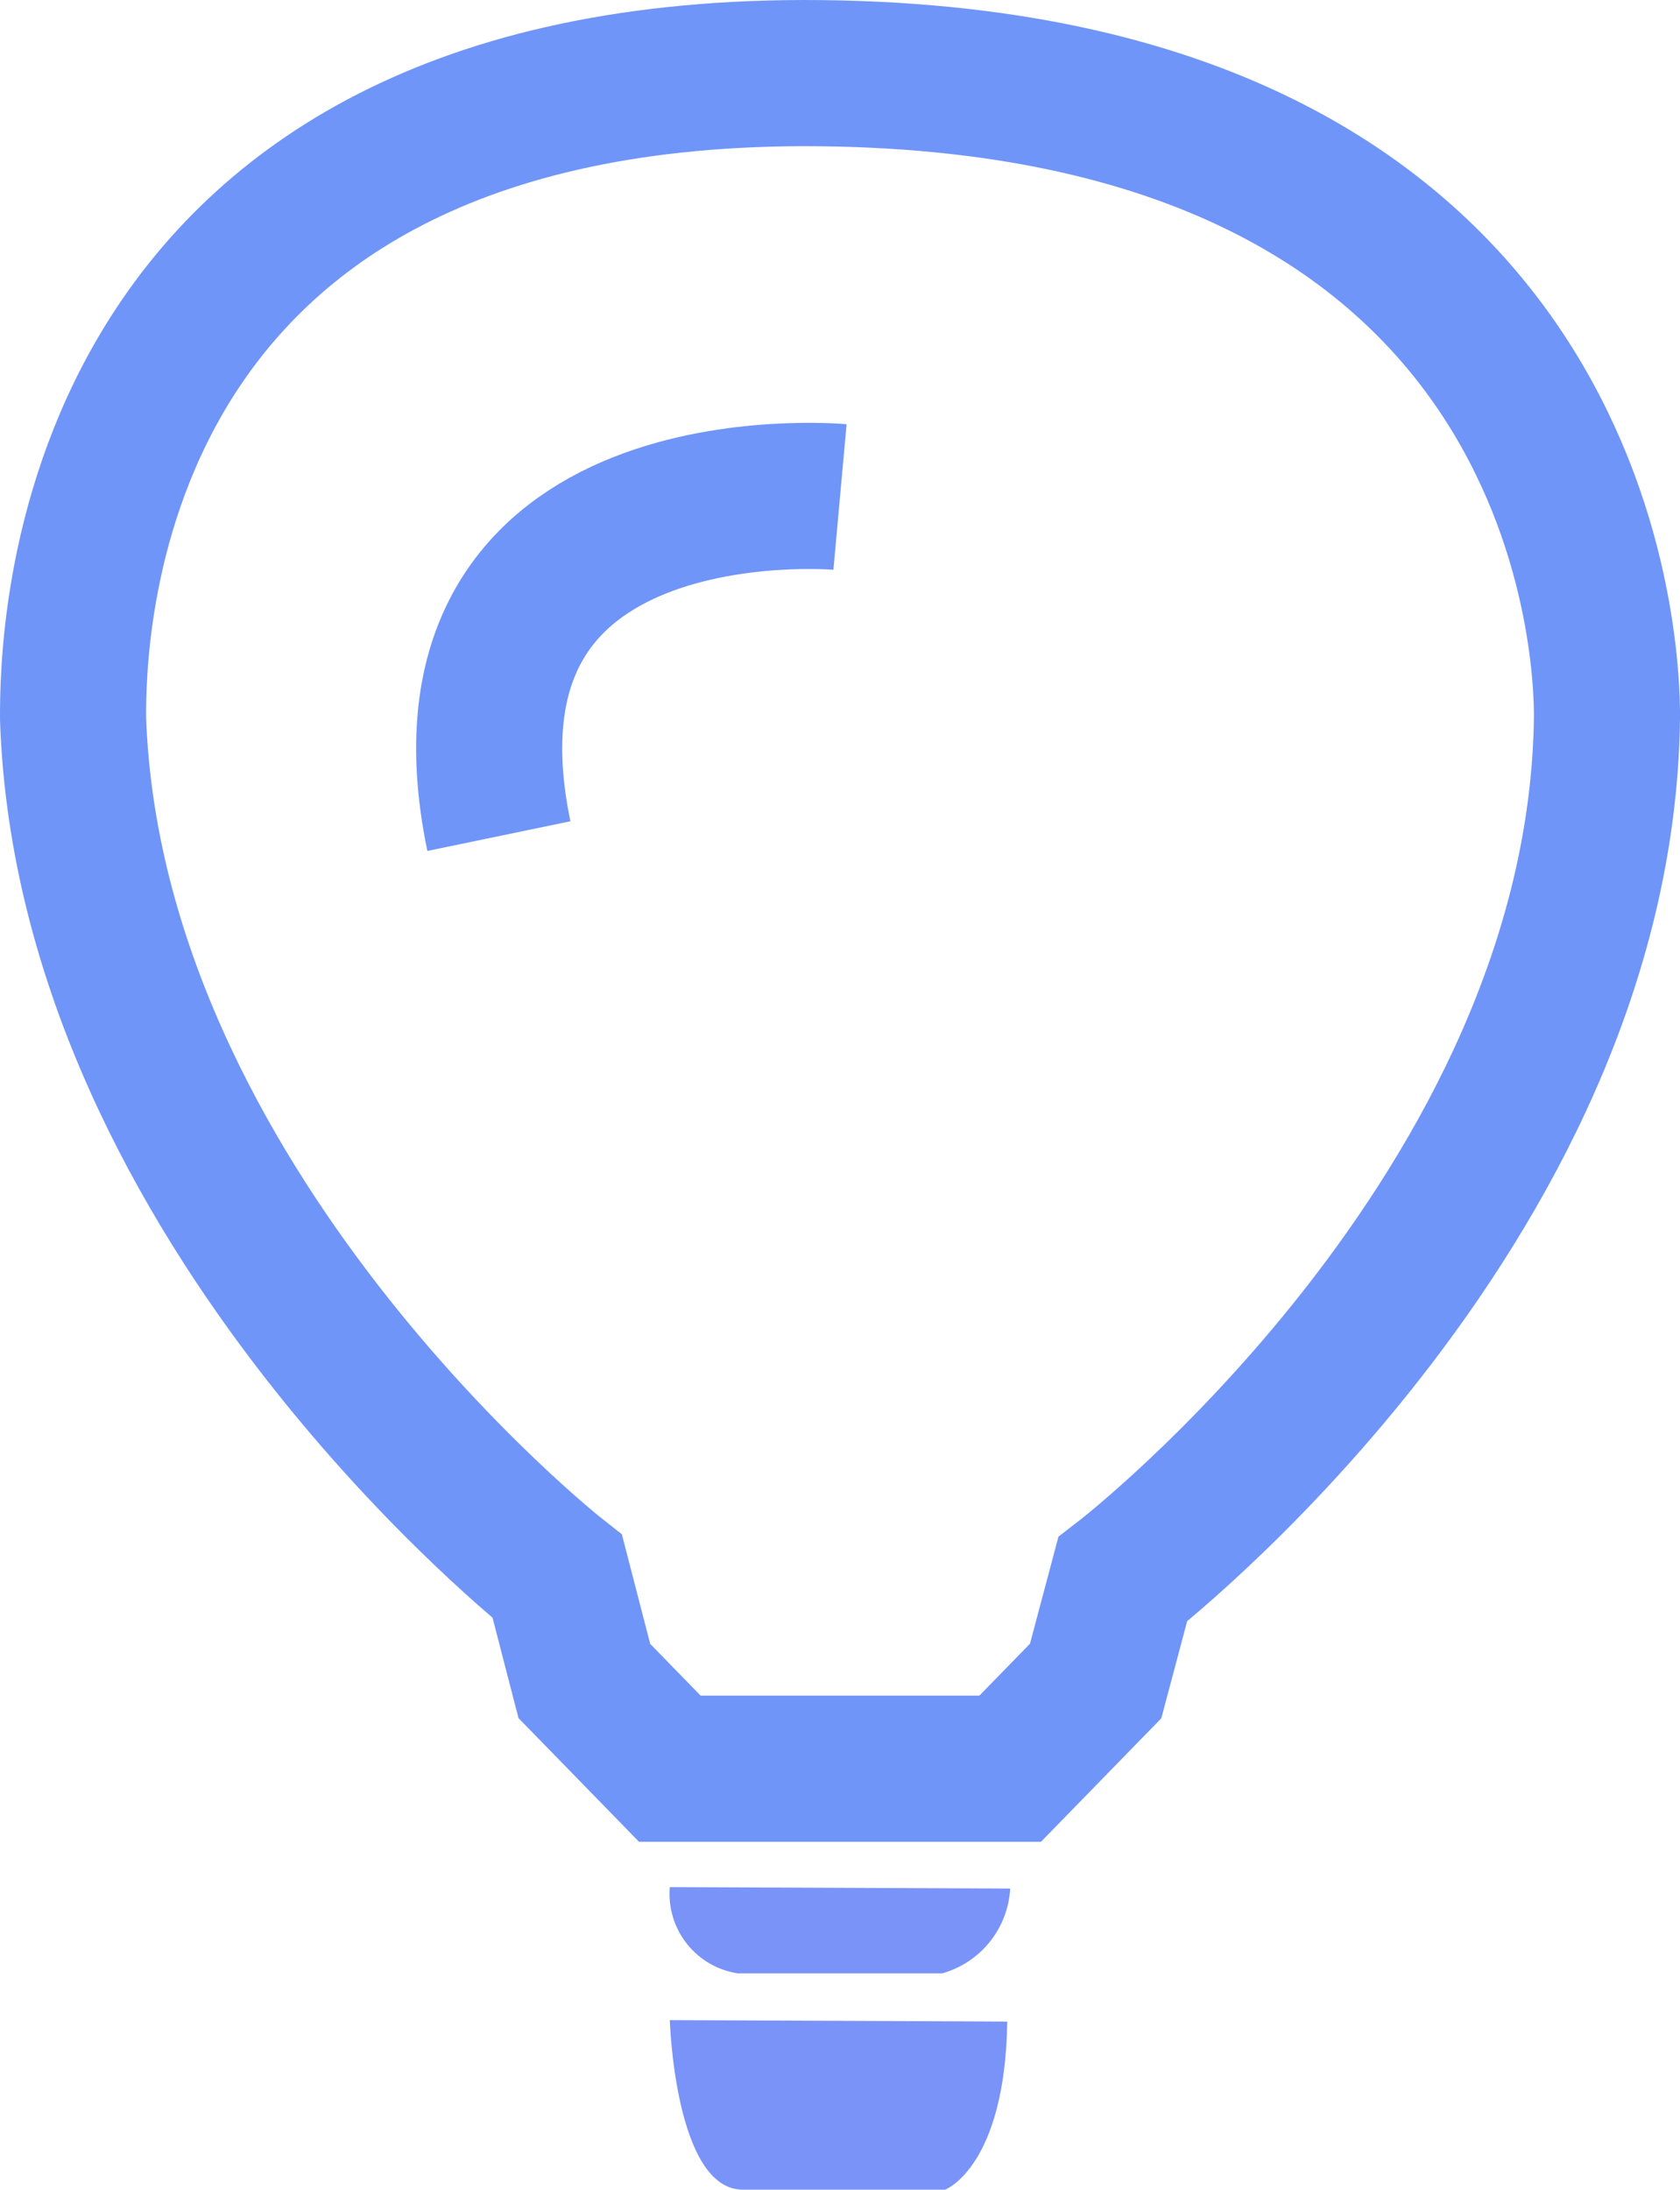 <svg id="图层_1" data-name="图层 1" xmlns="http://www.w3.org/2000/svg" viewBox="0 0 23 29.96"><defs><style>.cls-1{fill:none;stroke:#7095f8;stroke-width:2px;}.cls-2{fill:#7a93f8;}</style></defs><title>2.guide 灰</title><g id="icon2"><path id="形状_6" data-name="形状 6" class="cls-1" d="M11.5,23l-.37-1.43S4.73,16.54,4.5,9.83c0-1,0-8.81,10-8.83C25.24,1,25.51,8.89,25.5,9.83c-.09,6.75-6.63,11.78-6.63,11.78L18.5,23,17.33,24.2H12.67Z" transform="translate(-3.5 0)"/><path id="形状_8" data-name="形状 8" class="cls-1" d="M15,6.8s-5.74-.52-4.67,4.64" transform="translate(-3.5 0)"/><path id="形状_7" data-name="形状 7" class="cls-2" d="M12.67,25.82A1.1,1.1,0,0,0,13.6,27h2.8a1.28,1.28,0,0,0,.93-1.16Z" transform="translate(-3.5 0)"/><path id="形状_7_拷贝" data-name="形状 7 拷贝" class="cls-2" d="M12.67,27.64s.07,2.32,1,2.32l2.77,0s.82-.31.85-2.3Z" transform="translate(-3.5 0)"/></g></svg>